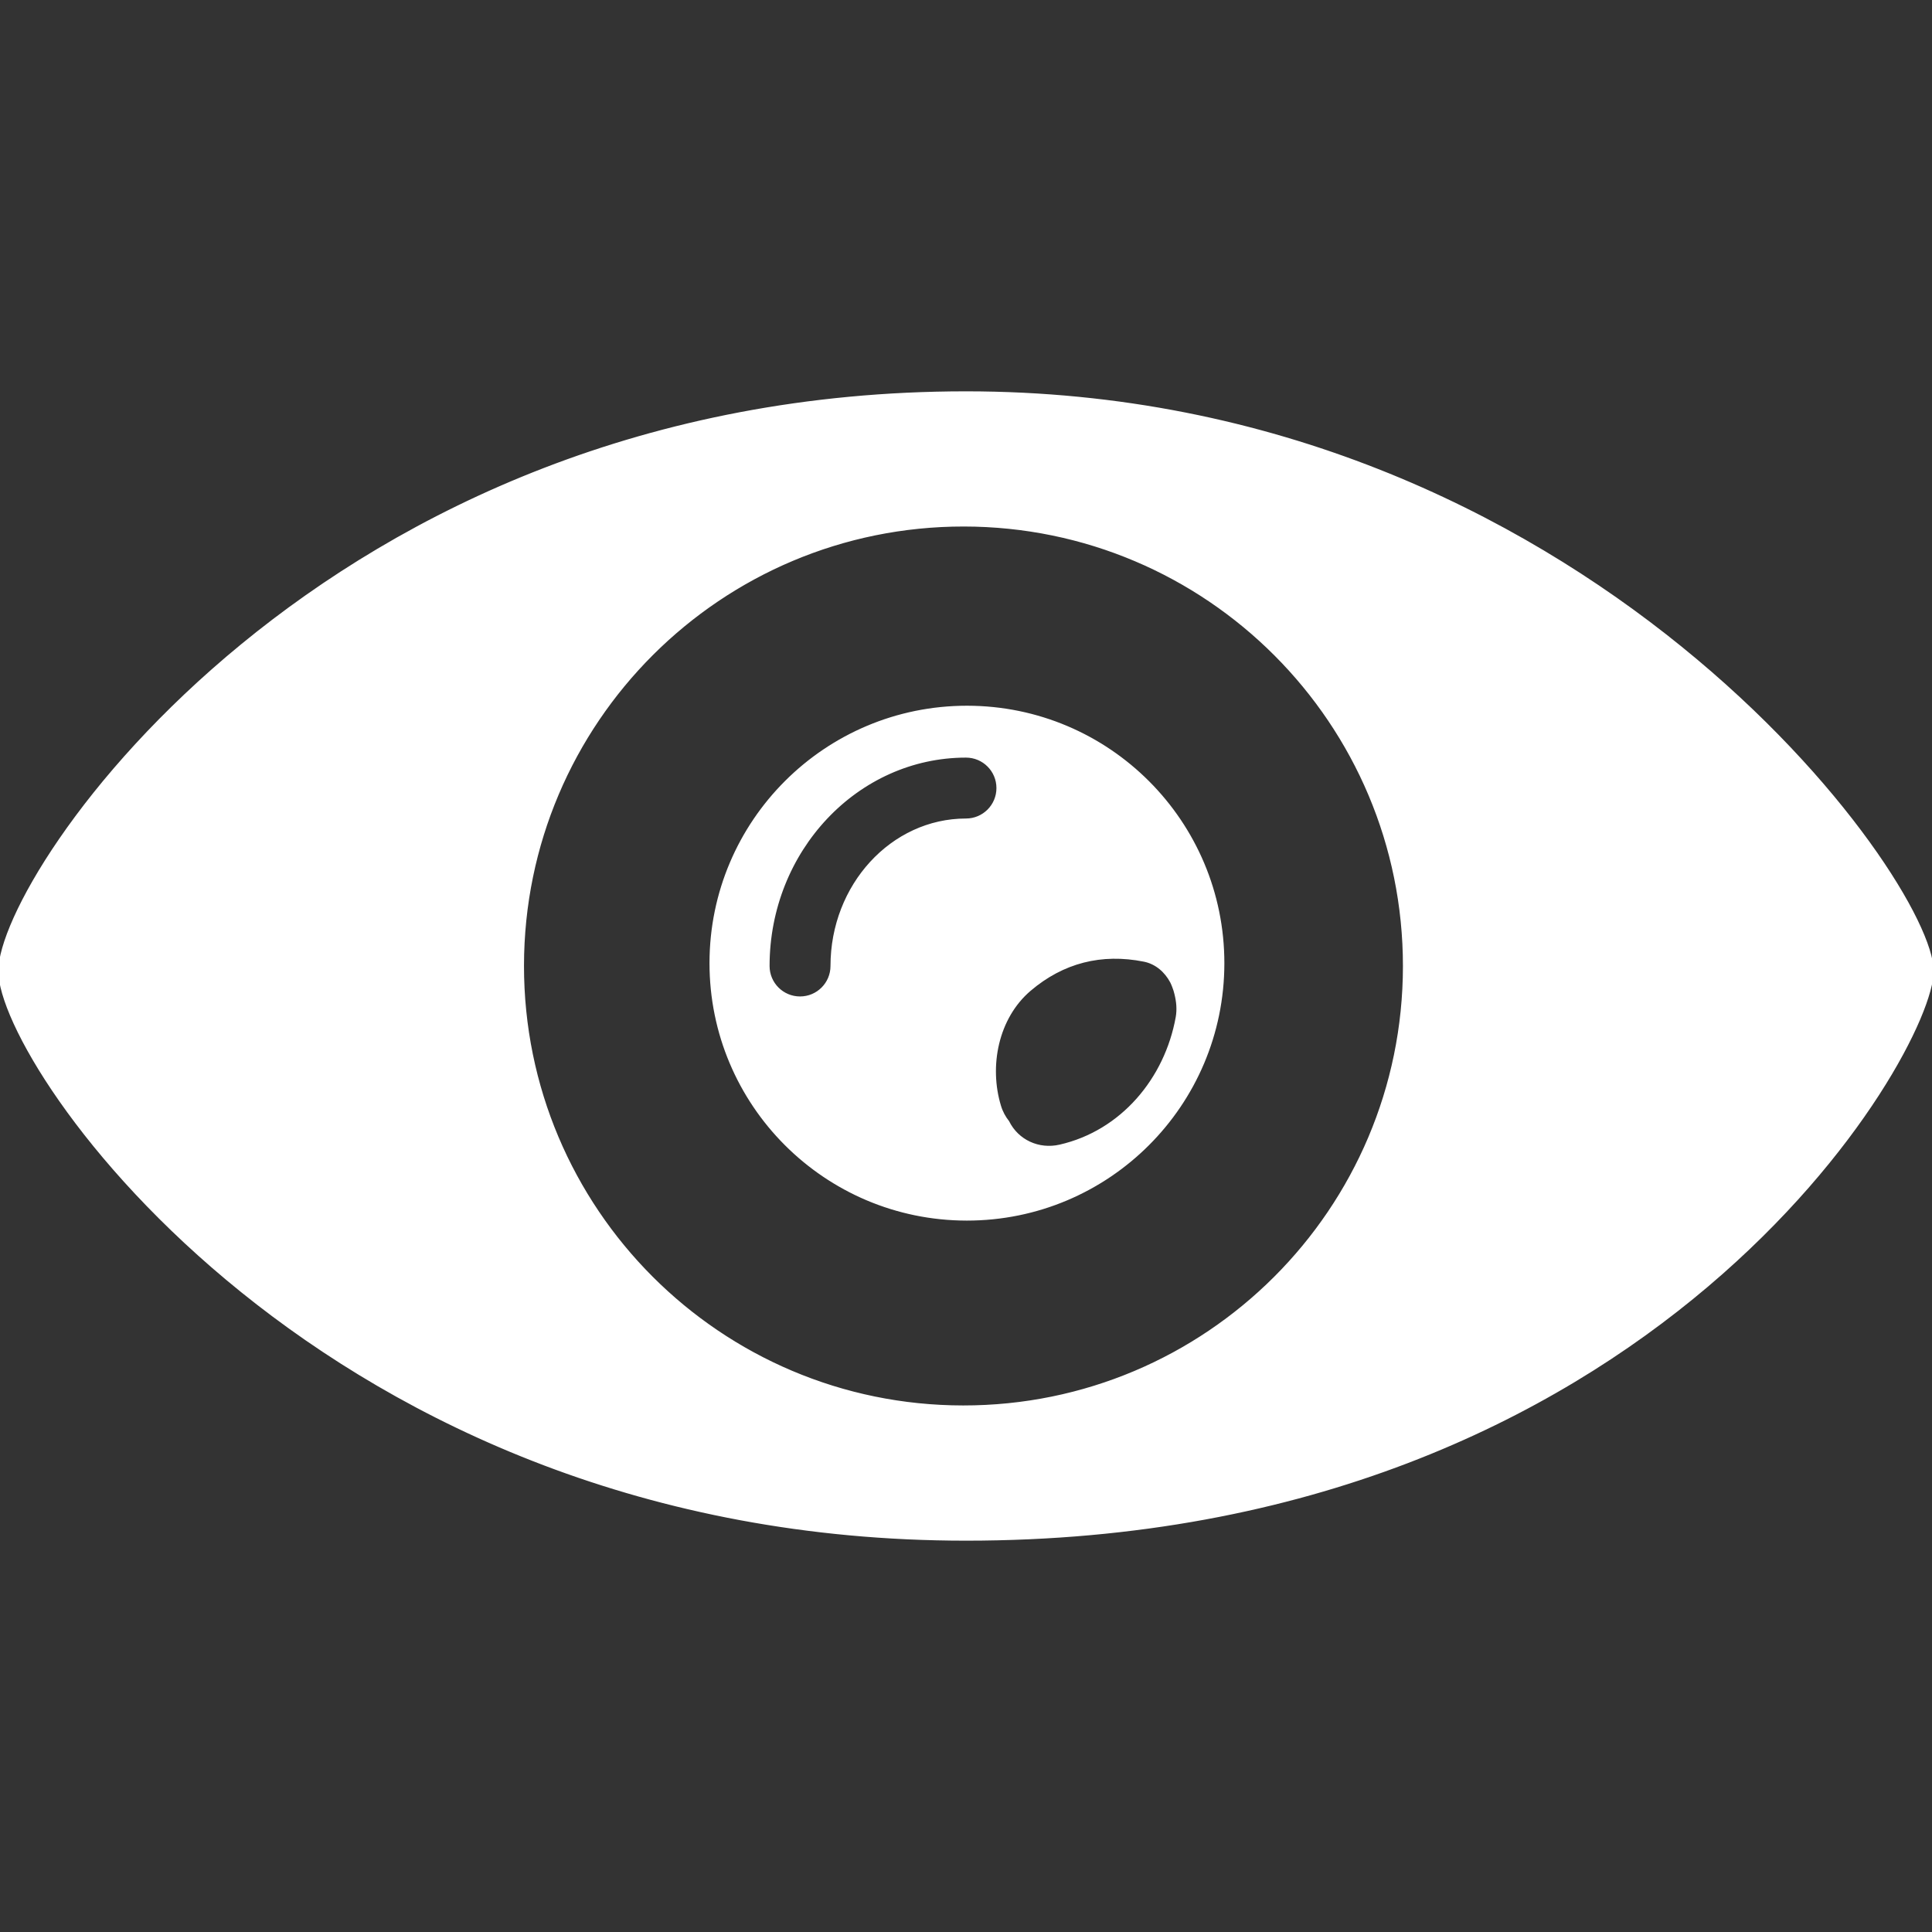 <!DOCTYPE svg PUBLIC "-//W3C//DTD SVG 1.1//EN" "http://www.w3.org/Graphics/SVG/1.1/DTD/svg11.dtd">
<!-- Uploaded to: SVG Repo, www.svgrepo.com, Transformed by: SVG Repo Mixer Tools -->
<svg fill="#ffffff" version="1.1" id="Capa_1" xmlns="http://www.w3.org/2000/svg" xmlns:xlink="http://www.w3.org/1999/xlink" width="800px" height="800px" viewBox="0 0 574.888 574.888" xml:space="preserve" stroke="#ffffff">
<rect x="0" y="0" width="574.888" height="574.888" fill="#333333" stroke="none"/>
<g id="SVGRepo_bgCarrier" stroke-width="0"/>
<g id="SVGRepo_tracerCarrier" stroke-linecap="round" stroke-linejoin="round"/>
<g id="SVGRepo_iconCarrier"> <g> <g> <path d="M287.669,362.701c42.027,0.029,76.127-34.014,76.155-76.05c0.029-42.027-34.014-76.127-76.05-76.156 c-42.027-0.029-76.127,34.014-76.156,76.05C211.59,328.572,245.642,362.673,287.669,362.701z M340.473,285.666 c3.663,0.736,6.513,3.271,8.205,6.465c0.258,0.459,0.401,0.946,0.612,1.434c0.286,0.708,0.507,1.426,0.679,2.172 c0.555,2.236,0.803,4.59,0.373,7.008c-3.3,18.361-16.429,34.129-34.951,38.346c-6.369,1.455-12.709-1.482-15.559-7.229 c-1.032-1.301-1.893-2.83-2.467-4.715c-3.614-11.904-0.812-26.354,8.979-34.701C316.193,286.058,327.755,283.122,340.473,285.666z M228.496,287.445c0-34.464,26.45-62.51,58.943-62.51c5.288,0,9.562,4.284,9.562,9.562c0,5.278-4.274,9.562-9.562,9.562 c-21.956,0-39.818,19.459-39.818,43.385c0,5.277-4.274,9.562-9.562,9.562S228.496,292.722,228.496,287.445z"/> <path d="M287.439,457.943c204.6,0,287.448-144.9,287.448-168.988c0-26.975-103.59-172.01-287.448-172.01 C96.505,116.945,0,259.904,0,288.955C0,317.49,96.505,457.943,287.439,457.943z M286.779,156.17 c72.503,0.048,131.227,58.867,131.179,131.36c-0.048,72.502-58.867,131.227-131.36,131.178 c-72.503-0.047-131.226-58.867-131.178-131.359C155.467,214.855,214.286,156.123,286.779,156.17z"/> </g> </g> </g>
</svg>